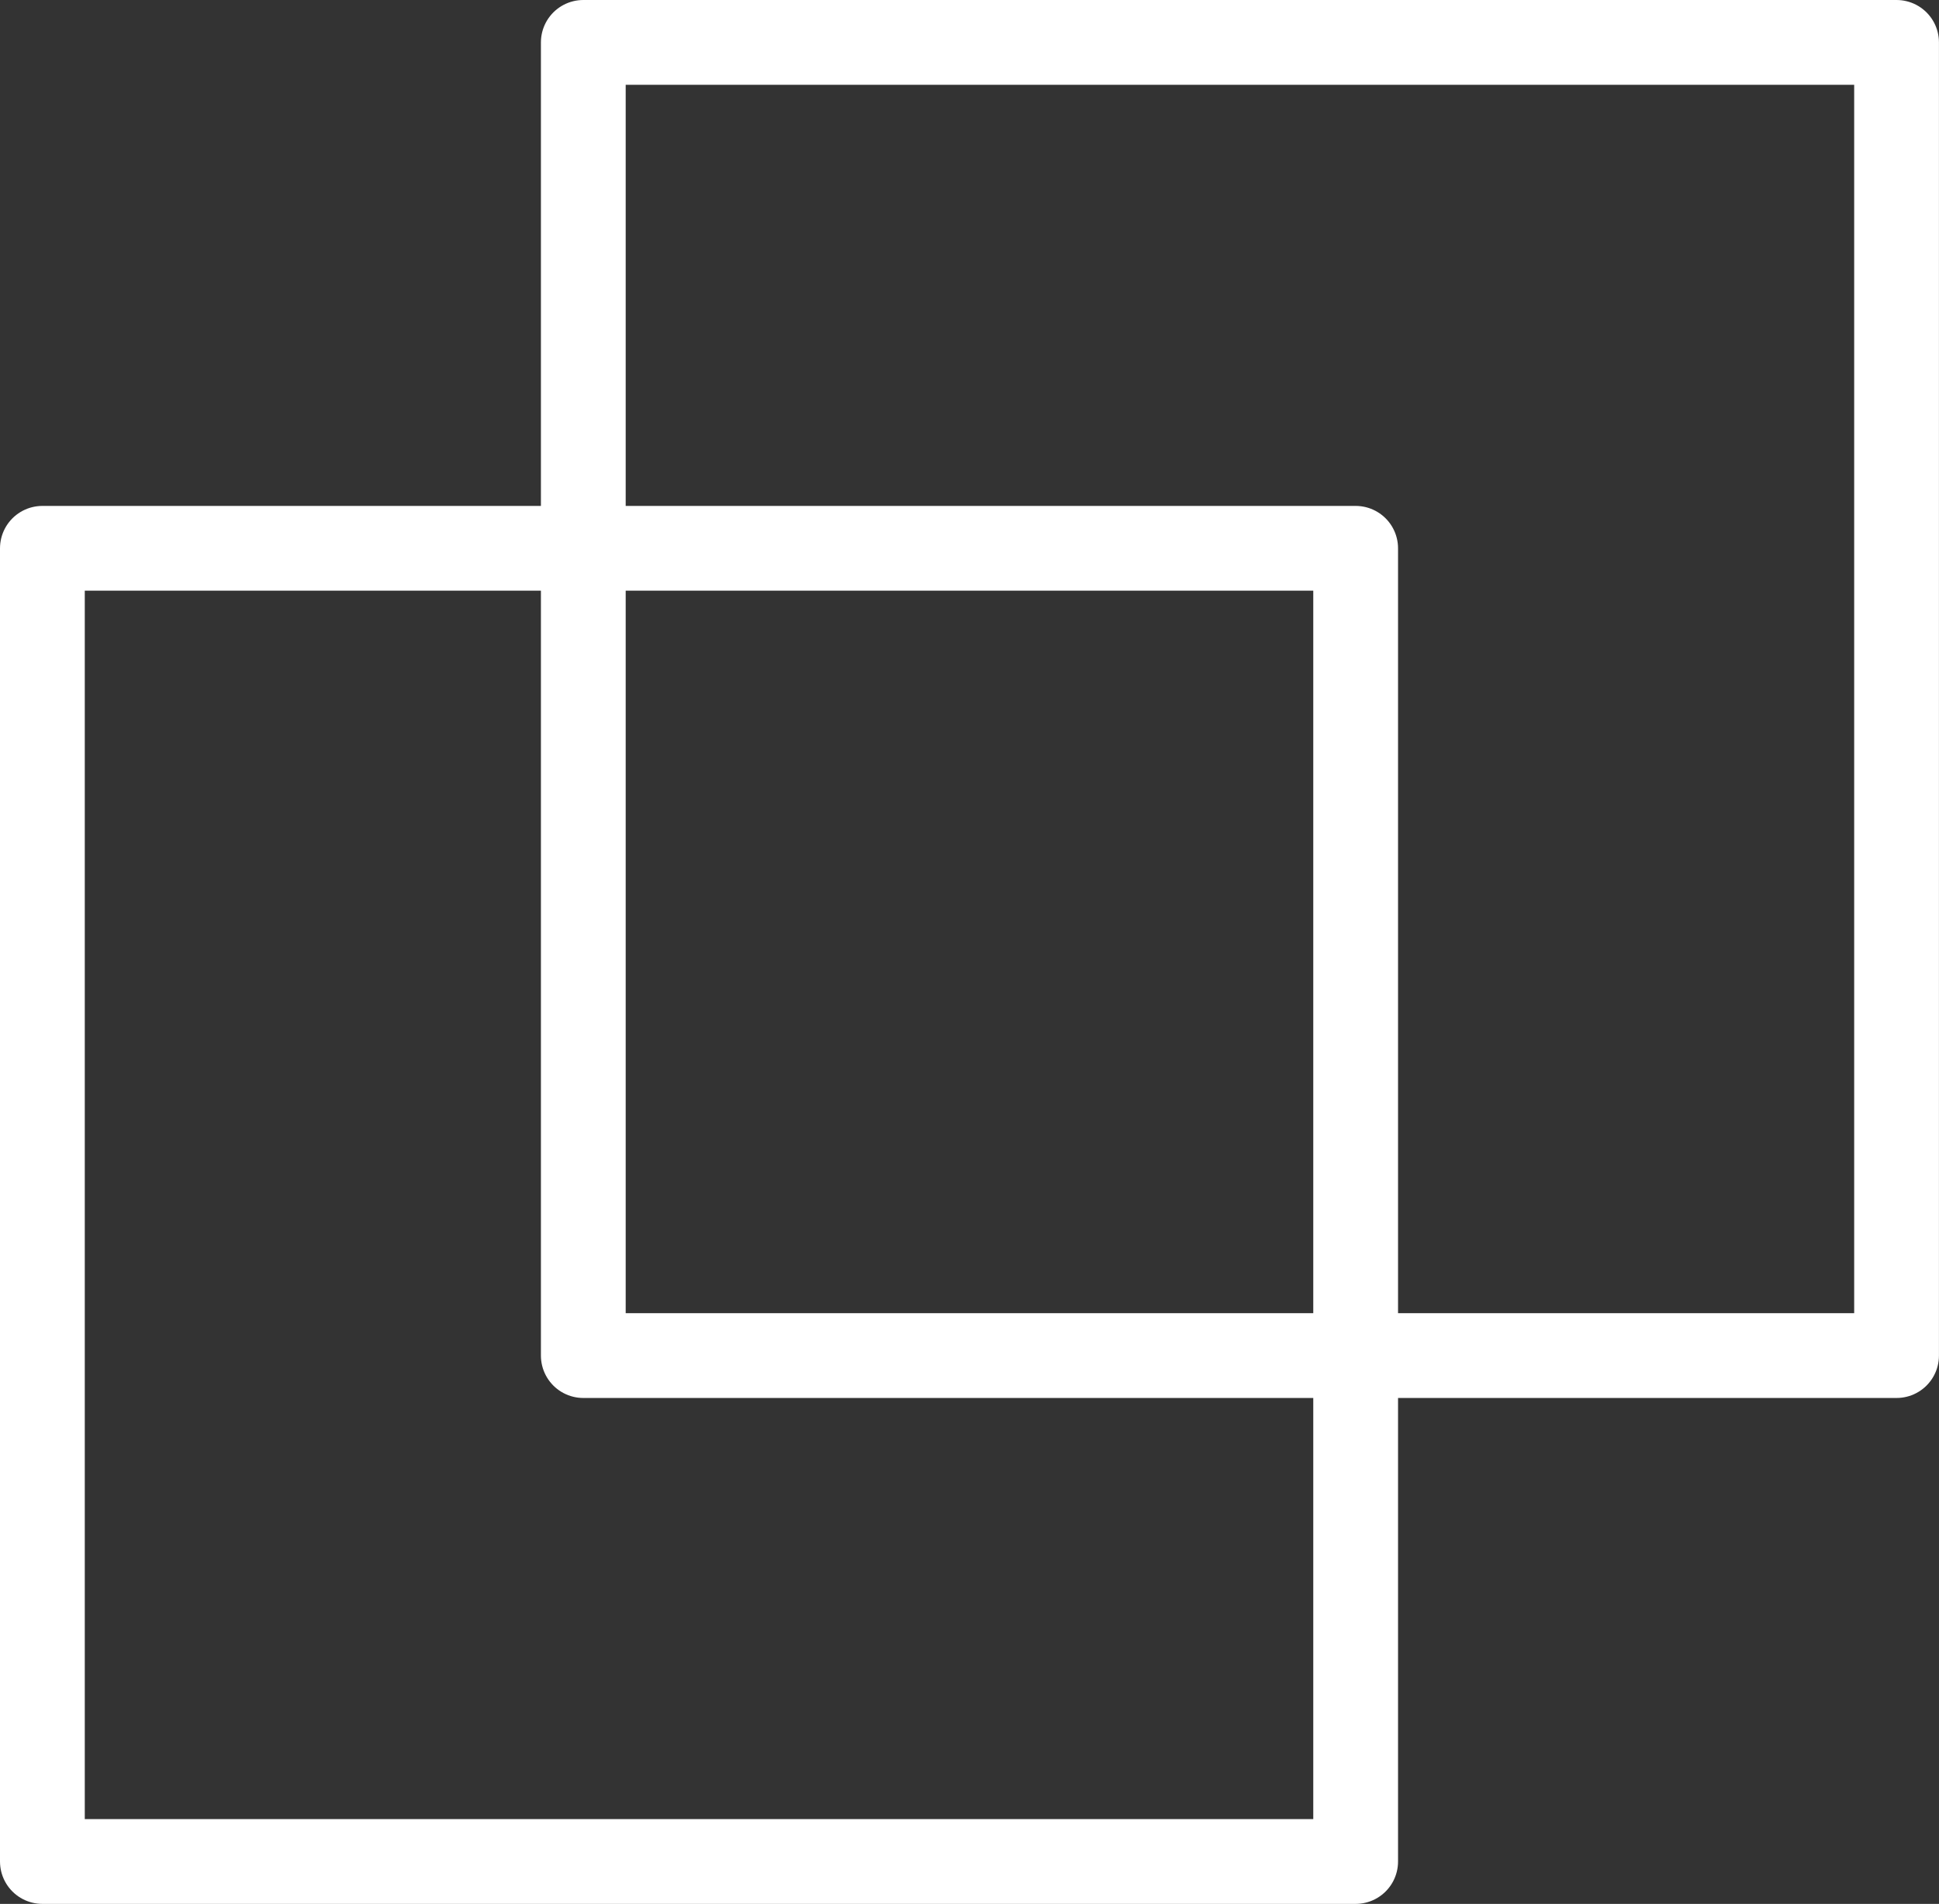 <svg xmlns="http://www.w3.org/2000/svg" viewBox="0 0 45.744 44.918"><rect x="0" y="0" width="45.744" height="44.918" fill="#333333" stroke="none"/><defs><style> .cls-1 { fill: none; stroke: #fff; stroke-linecap: round; stroke-linejoin: round; stroke-miterlimit: 10; stroke-width: 2px; } </style></defs><g id="Group_278" data-name="Group 278" transform="translate(1 -4)"><rect id="Rectangle_642" data-name="Rectangle 642" class="cls-1" width="30.982" height="30.982" transform="translate(0 16.936)"></rect><rect id="Rectangle_643" data-name="Rectangle 643" class="cls-1" width="30.982" height="30.982" transform="translate(12.761 5)"></rect></g></svg>